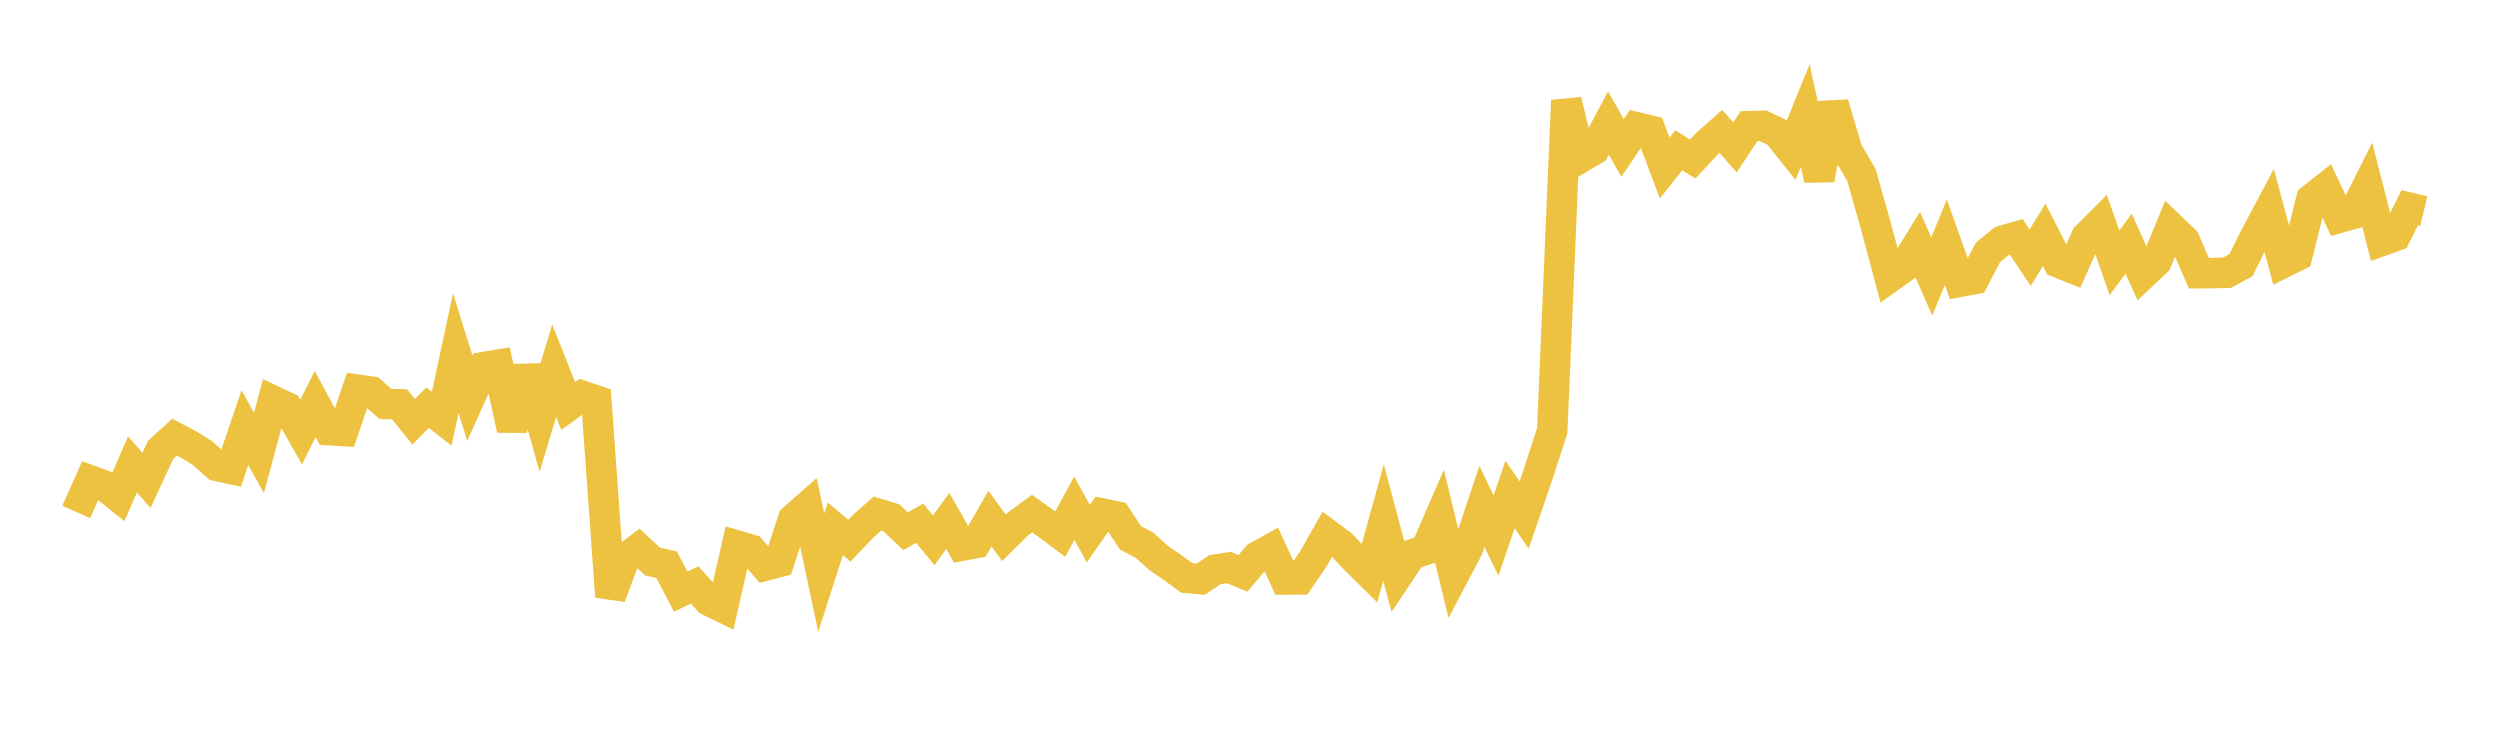 <svg width="164" height="48" xmlns="http://www.w3.org/2000/svg" xmlns:xlink="http://www.w3.org/1999/xlink"><path fill="none" stroke="rgb(237,194,64)" stroke-width="2" d="M5,33.582L5.922,31.515L6.844,31.854L7.766,32.59L8.689,30.467L9.611,31.511L10.533,29.514L11.455,28.676L12.377,29.159L13.299,29.74L14.222,30.565L15.144,30.765L16.066,28.054L16.988,29.712L17.91,26.288L18.832,26.724L19.754,28.344L20.677,26.501L21.599,28.221L22.521,28.273L23.443,25.559L24.365,25.689L25.287,26.5L26.21,26.519L27.132,27.67L28.054,26.749L28.976,27.467L29.898,23.17L30.82,26.116L31.743,24.077L32.665,23.924L33.587,28.181L34.509,24.093L35.431,27.372L36.353,24.316L37.275,26.636L38.198,25.963L39.12,26.278L40.042,39.142L40.964,36.668L41.886,35.979L42.808,36.837L43.731,37.048L44.653,38.812L45.575,38.375L46.497,39.405L47.419,39.854L48.341,35.787L49.263,36.059L50.186,37.112L51.108,36.869L52.03,34.052L52.952,33.24L53.874,37.566L54.796,34.688L55.719,35.469L56.641,34.499L57.563,33.692L58.485,33.973L59.407,34.85L60.329,34.321L61.251,35.443L62.174,34.174L63.096,35.796L64.018,35.622L64.94,34.025L65.862,35.279L66.784,34.366L67.707,33.694L68.629,34.348L69.551,35.037L70.473,33.341L71.395,35.007L72.317,33.687L73.24,33.88L74.162,35.285L75.084,35.769L76.006,36.607L76.928,37.236L77.85,37.909L78.772,37.991L79.695,37.374L80.617,37.227L81.539,37.61L82.461,36.517L83.383,36.009L84.305,38.018L85.228,38.014L86.15,36.671L87.072,35.043L87.994,35.73L88.916,36.7L89.838,37.61L90.76,34.277L91.683,37.754L92.605,36.377L93.527,36.071L94.449,33.942L95.371,37.736L96.293,35.989L97.216,33.22L98.138,35.14L99.06,32.437L99.982,33.788L100.904,31.096L101.826,28.25L102.749,6.593L103.671,10.354L104.593,9.807L105.515,8.072L106.437,9.702L107.359,8.348L108.281,8.571L109.204,11.018L110.126,9.862L111.048,10.43L111.97,9.434L112.892,8.621L113.814,9.671L114.737,8.276L115.659,8.251L116.581,8.69L117.503,9.845L118.425,7.573L119.347,11.777L120.269,6.799L121.192,9.908L122.114,11.491L123.036,14.745L123.958,18.197L124.88,17.535L125.802,16.04L126.725,18.143L127.647,15.887L128.569,18.483L129.491,18.309L130.413,16.553L131.335,15.803L132.257,15.533L133.18,16.906L134.102,15.401L135.024,17.222L135.946,17.594L136.868,15.534L137.79,14.615L138.713,17.243L139.635,15.986L140.557,18.016L141.479,17.144L142.401,14.904L143.323,15.79L144.246,17.924L145.168,17.914L146.09,17.891L147.012,17.391L147.934,15.524L148.856,13.791L149.778,17.238L150.701,16.779L151.623,13.065L152.545,12.334L153.467,14.287L154.389,14.028L155.311,12.195L156.234,15.808L157.156,15.474L158.078,13.628L159,13.854"></path></svg>